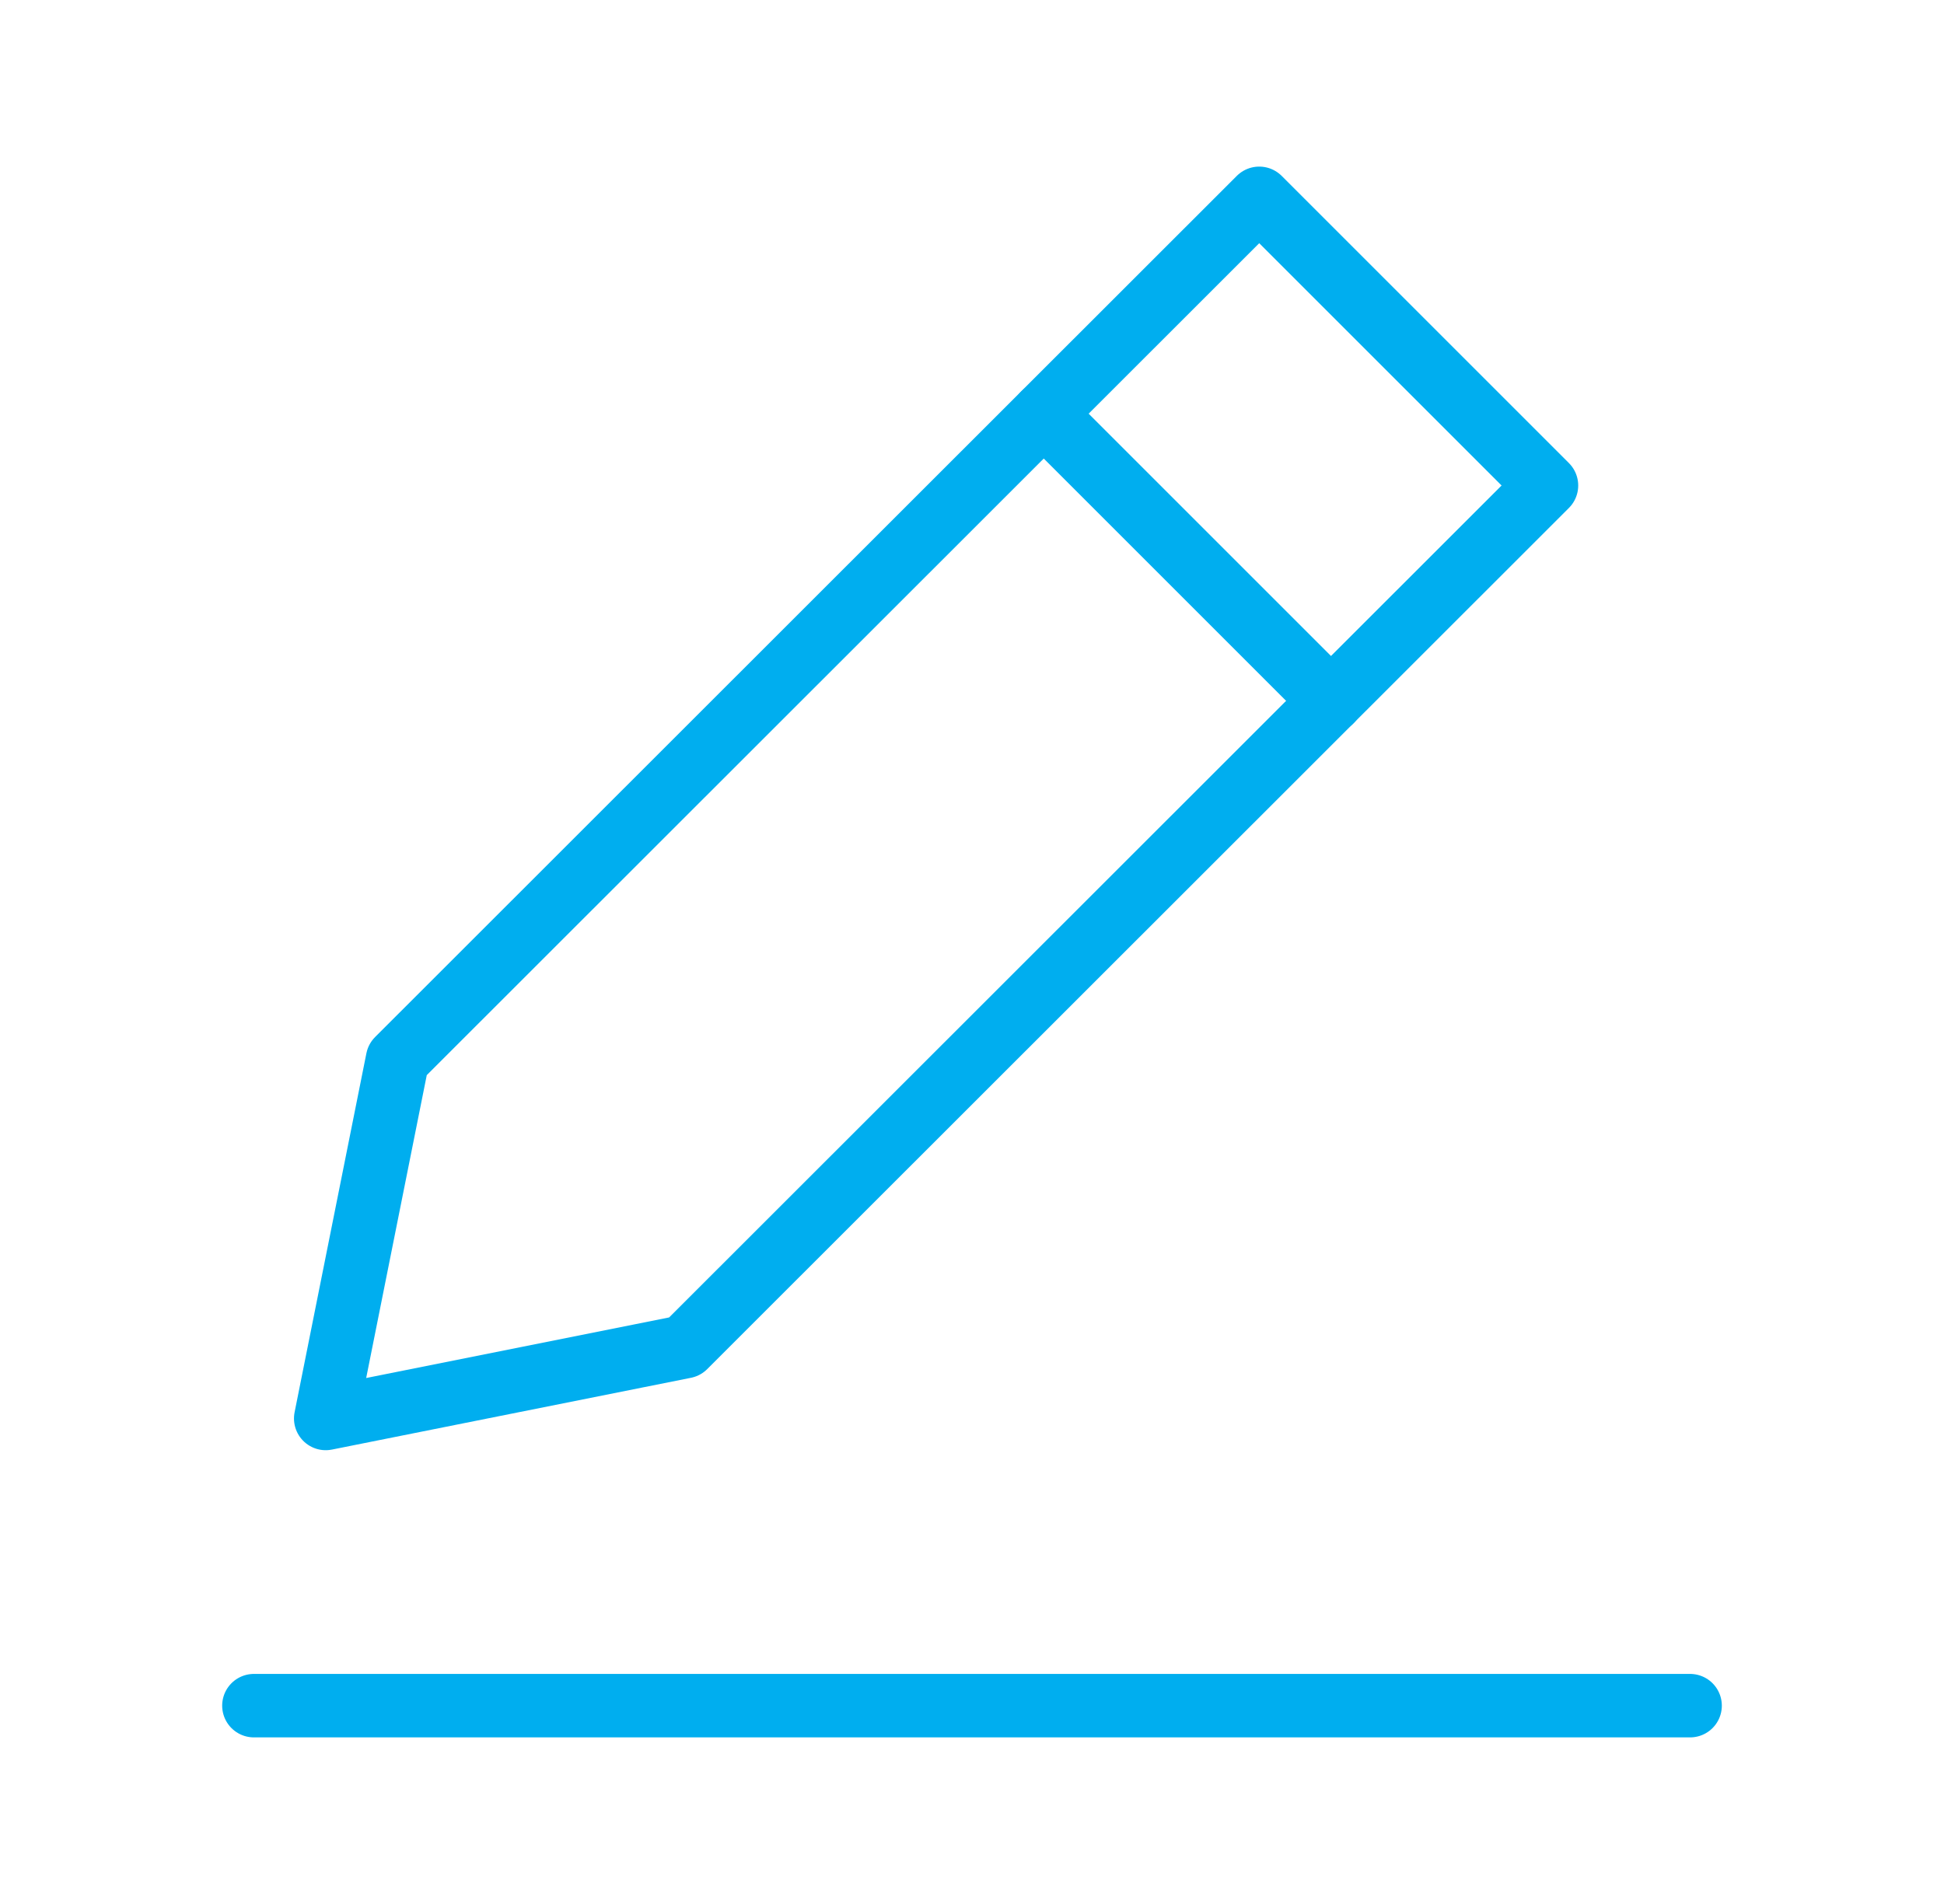 <svg width="49" height="48" viewBox="0 0 49 48" fill="none" xmlns="http://www.w3.org/2000/svg">
<g id="action-expr-pencil">
<path id="Vector" d="M6.4 43H42.6" stroke="#00AEEF" stroke-width="1.6" stroke-linecap="round" stroke-linejoin="round"/>
<path id="Vector_2" d="M26.31 10.43L33.55 17.67" stroke="#00AEEF" stroke-width="1.6" stroke-linecap="round" stroke-linejoin="round"/>
<path id="Vector_3" d="M17.26 33.95L8.21 35.76L10.02 26.71L31.74 5L38.98 12.24L17.26 33.95Z" stroke="#00AEEF" stroke-width="1.6" stroke-linecap="round" stroke-linejoin="round"/>
</g>
</svg>
